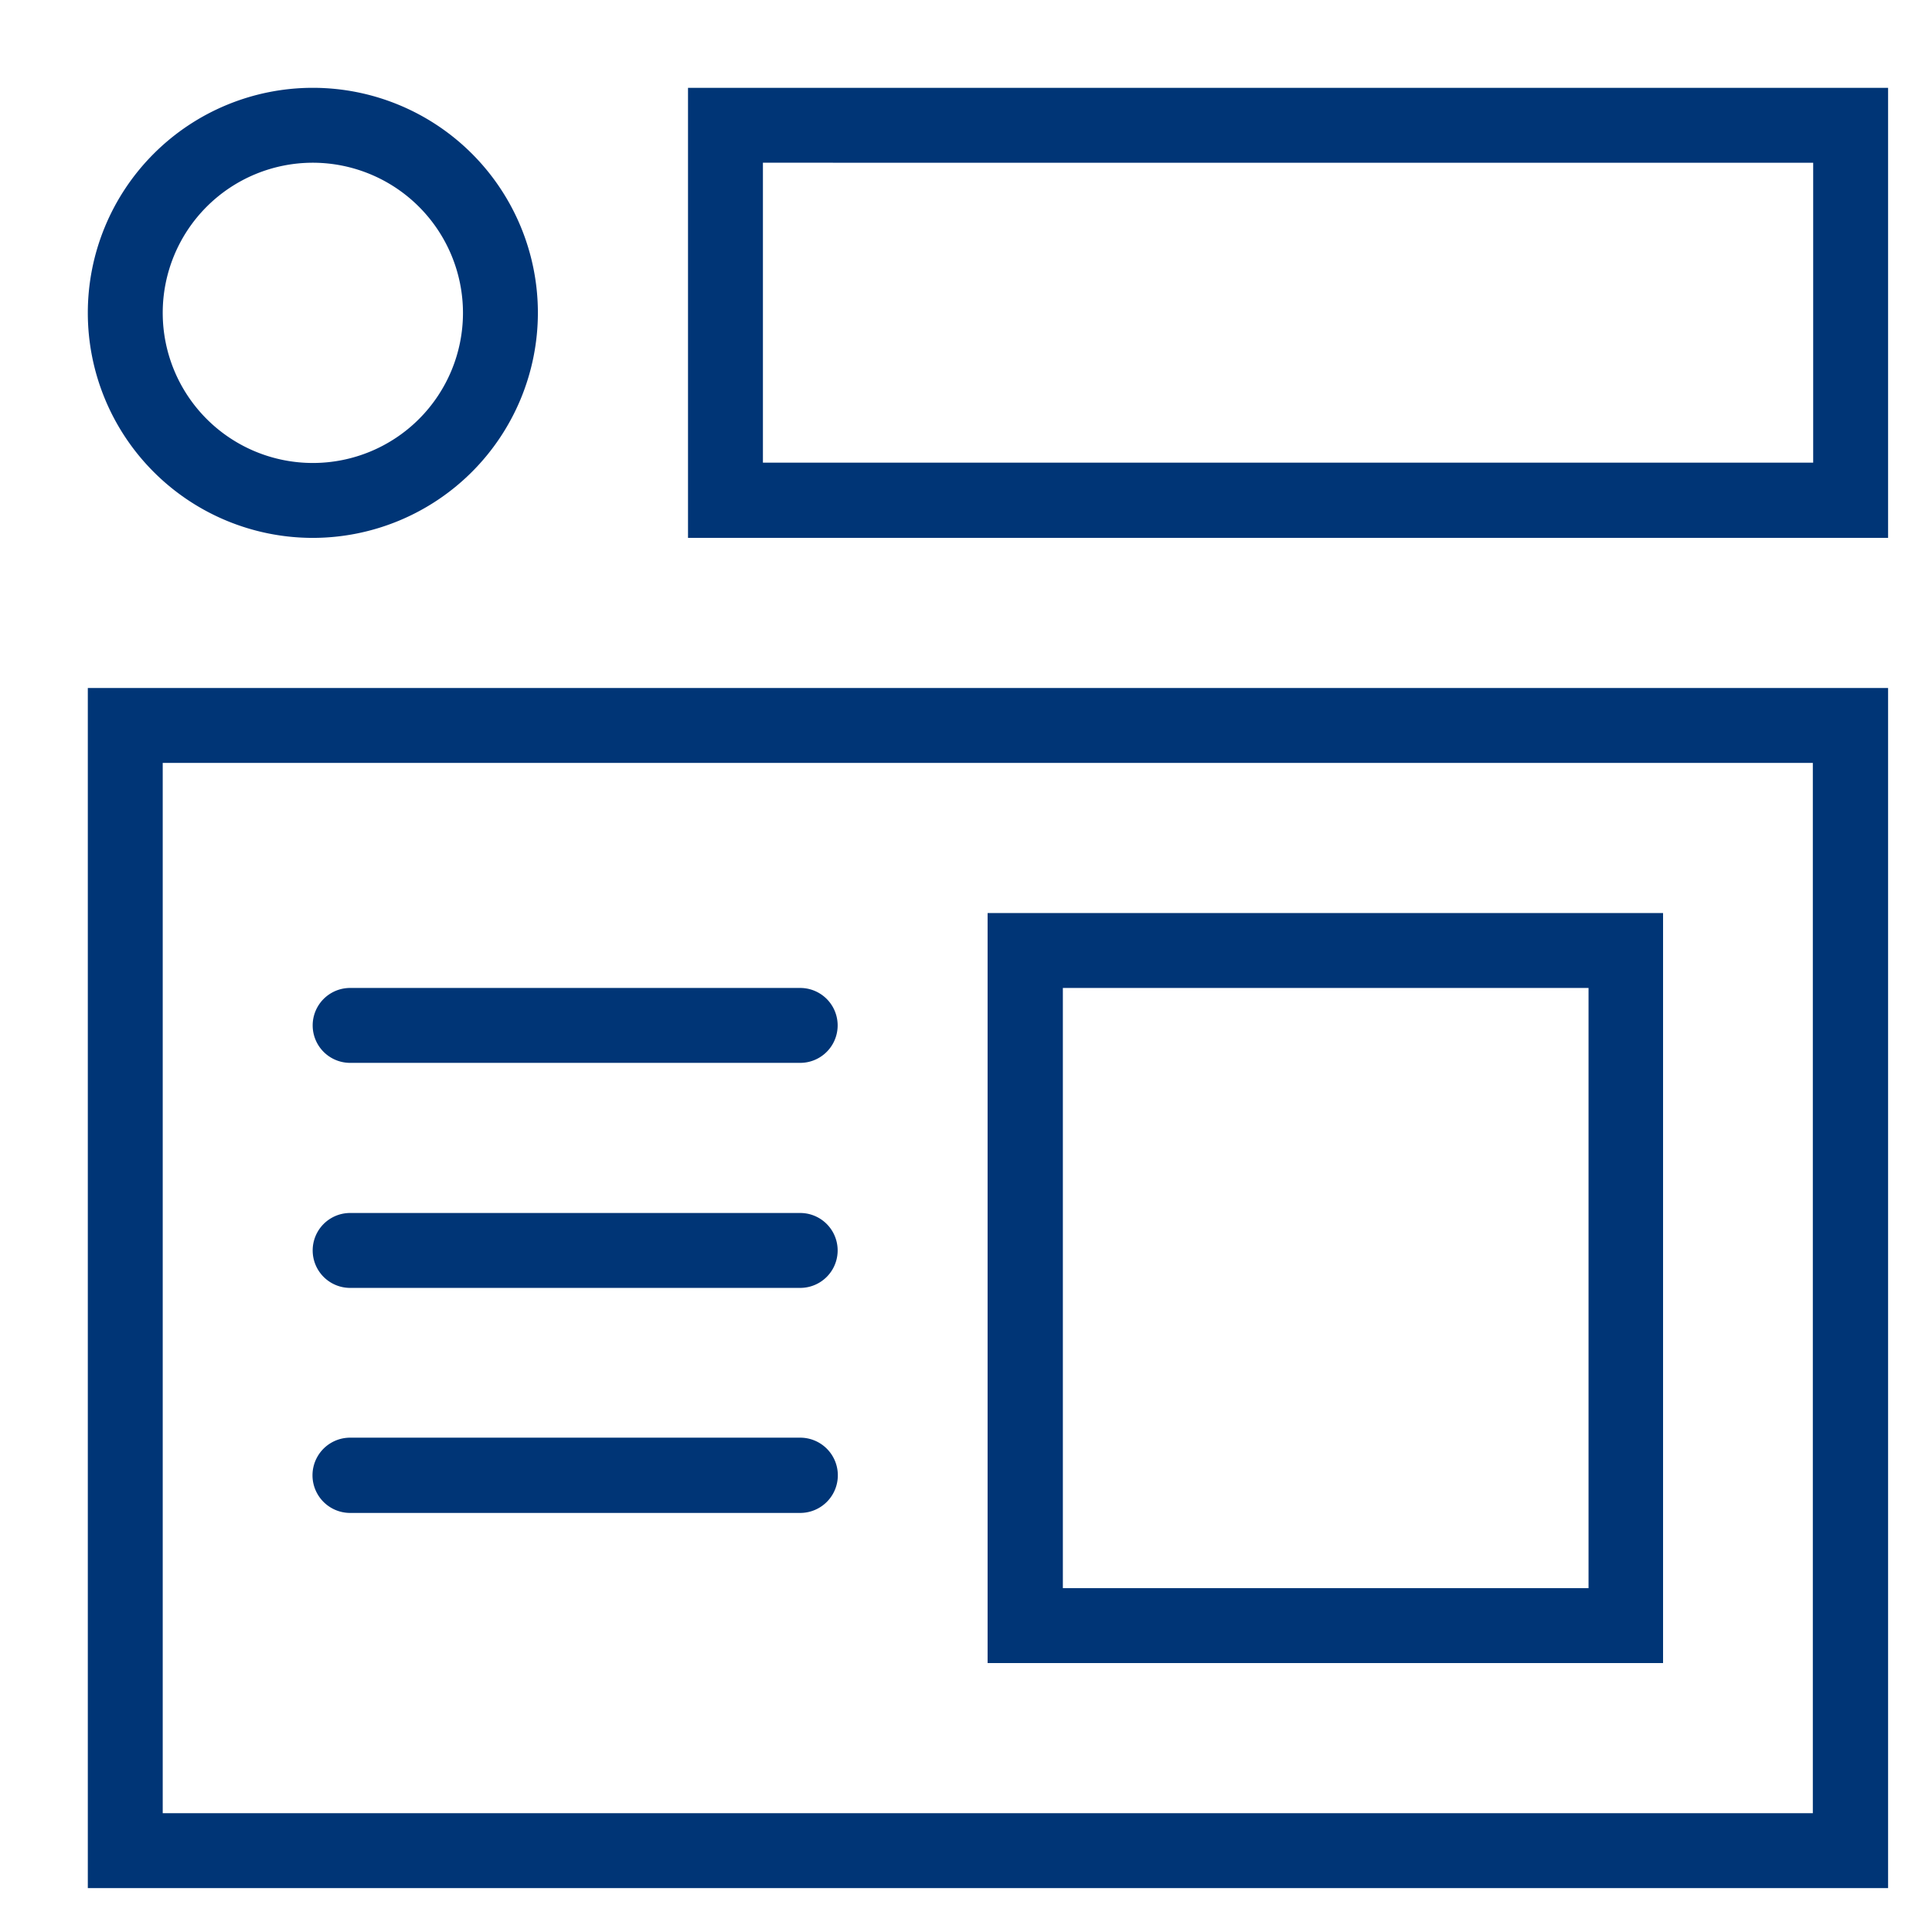 <svg id="Group_80" data-name="Group 80" xmlns="http://www.w3.org/2000/svg" width="44" height="44" viewBox="0 0 44 44">
  <g id="Group_24" data-name="Group 24">
    <g id="Group_22" data-name="Group 22" transform="translate(2 2)">
      <g id="Group_15" data-name="Group 15" transform="translate(13.669)">
        <path id="Path_23" data-name="Path 23" d="M198.031,10.25H170.7V0h27.331Zm-1.706-8.544H172.406V8.536h23.919Z" transform="translate(-170.7)" fill="#003576"/>
      </g>
      <g id="Group_16" data-name="Group 16">
        <path id="Path_24" data-name="Path 24" d="M5.125,10.25A5.125,5.125,0,1,1,10.25,5.125,5.13,5.13,0,0,1,5.125,10.25Zm0-8.544A3.419,3.419,0,1,0,8.544,5.125,3.423,3.423,0,0,0,5.125,1.706Z" fill="#003576"/>
      </g>
      <g id="Group_17" data-name="Group 17" transform="translate(0 13.669)">
        <path id="Path_25" data-name="Path 25" d="M41,198.031H0V170.7H41Zm-1.706-25.625H1.706v23.919H39.286V172.406Z" transform="translate(0 -170.7)" fill="#003576"/>
      </g>
      <g id="Group_18" data-name="Group 18" transform="translate(20.492 18.794)">
        <path id="Path_26" data-name="Path 26" d="M271.291,251.781H255.9V234.7h15.383v17.081Zm-1.714-15.375H257.614v13.669h11.972V236.406Z" transform="translate(-255.9 -234.7)" fill="#003576"/>
      </g>
      <g id="Group_19" data-name="Group 19" transform="translate(5.117 20.5)">
        <path id="Path_27" data-name="Path 27" d="M75.007,257.706H64.757a.853.853,0,1,1,0-1.706h10.25a.853.853,0,1,1,0,1.706Z" transform="translate(-63.9 -256)" fill="#003576"/>
      </g>
      <g id="Group_20" data-name="Group 20" transform="translate(5.117 25.625)">
        <path id="Path_28" data-name="Path 28" d="M75.007,321.706H64.757a.853.853,0,1,1,0-1.706h10.25a.853.853,0,1,1,0,1.706Z" transform="translate(-63.9 -320)" fill="#003576"/>
      </g>
      <g id="Group_21" data-name="Group 21" transform="translate(5.117 30.742)">
        <path id="Path_29" data-name="Path 29" d="M75.007,385.614H64.757a.857.857,0,1,1,0-1.714h10.25a.857.857,0,1,1,0,1.714Z" transform="translate(-63.9 -383.9)" fill="#003576"/>
      </g>
    </g>
    <rect id="Rectangle_4" data-name="Rectangle 4" width="44" height="44" fill="none"/>
  </g>
  <rect id="Rectangle_21" data-name="Rectangle 21" width="44" height="44" fill="none"/>
</svg>
